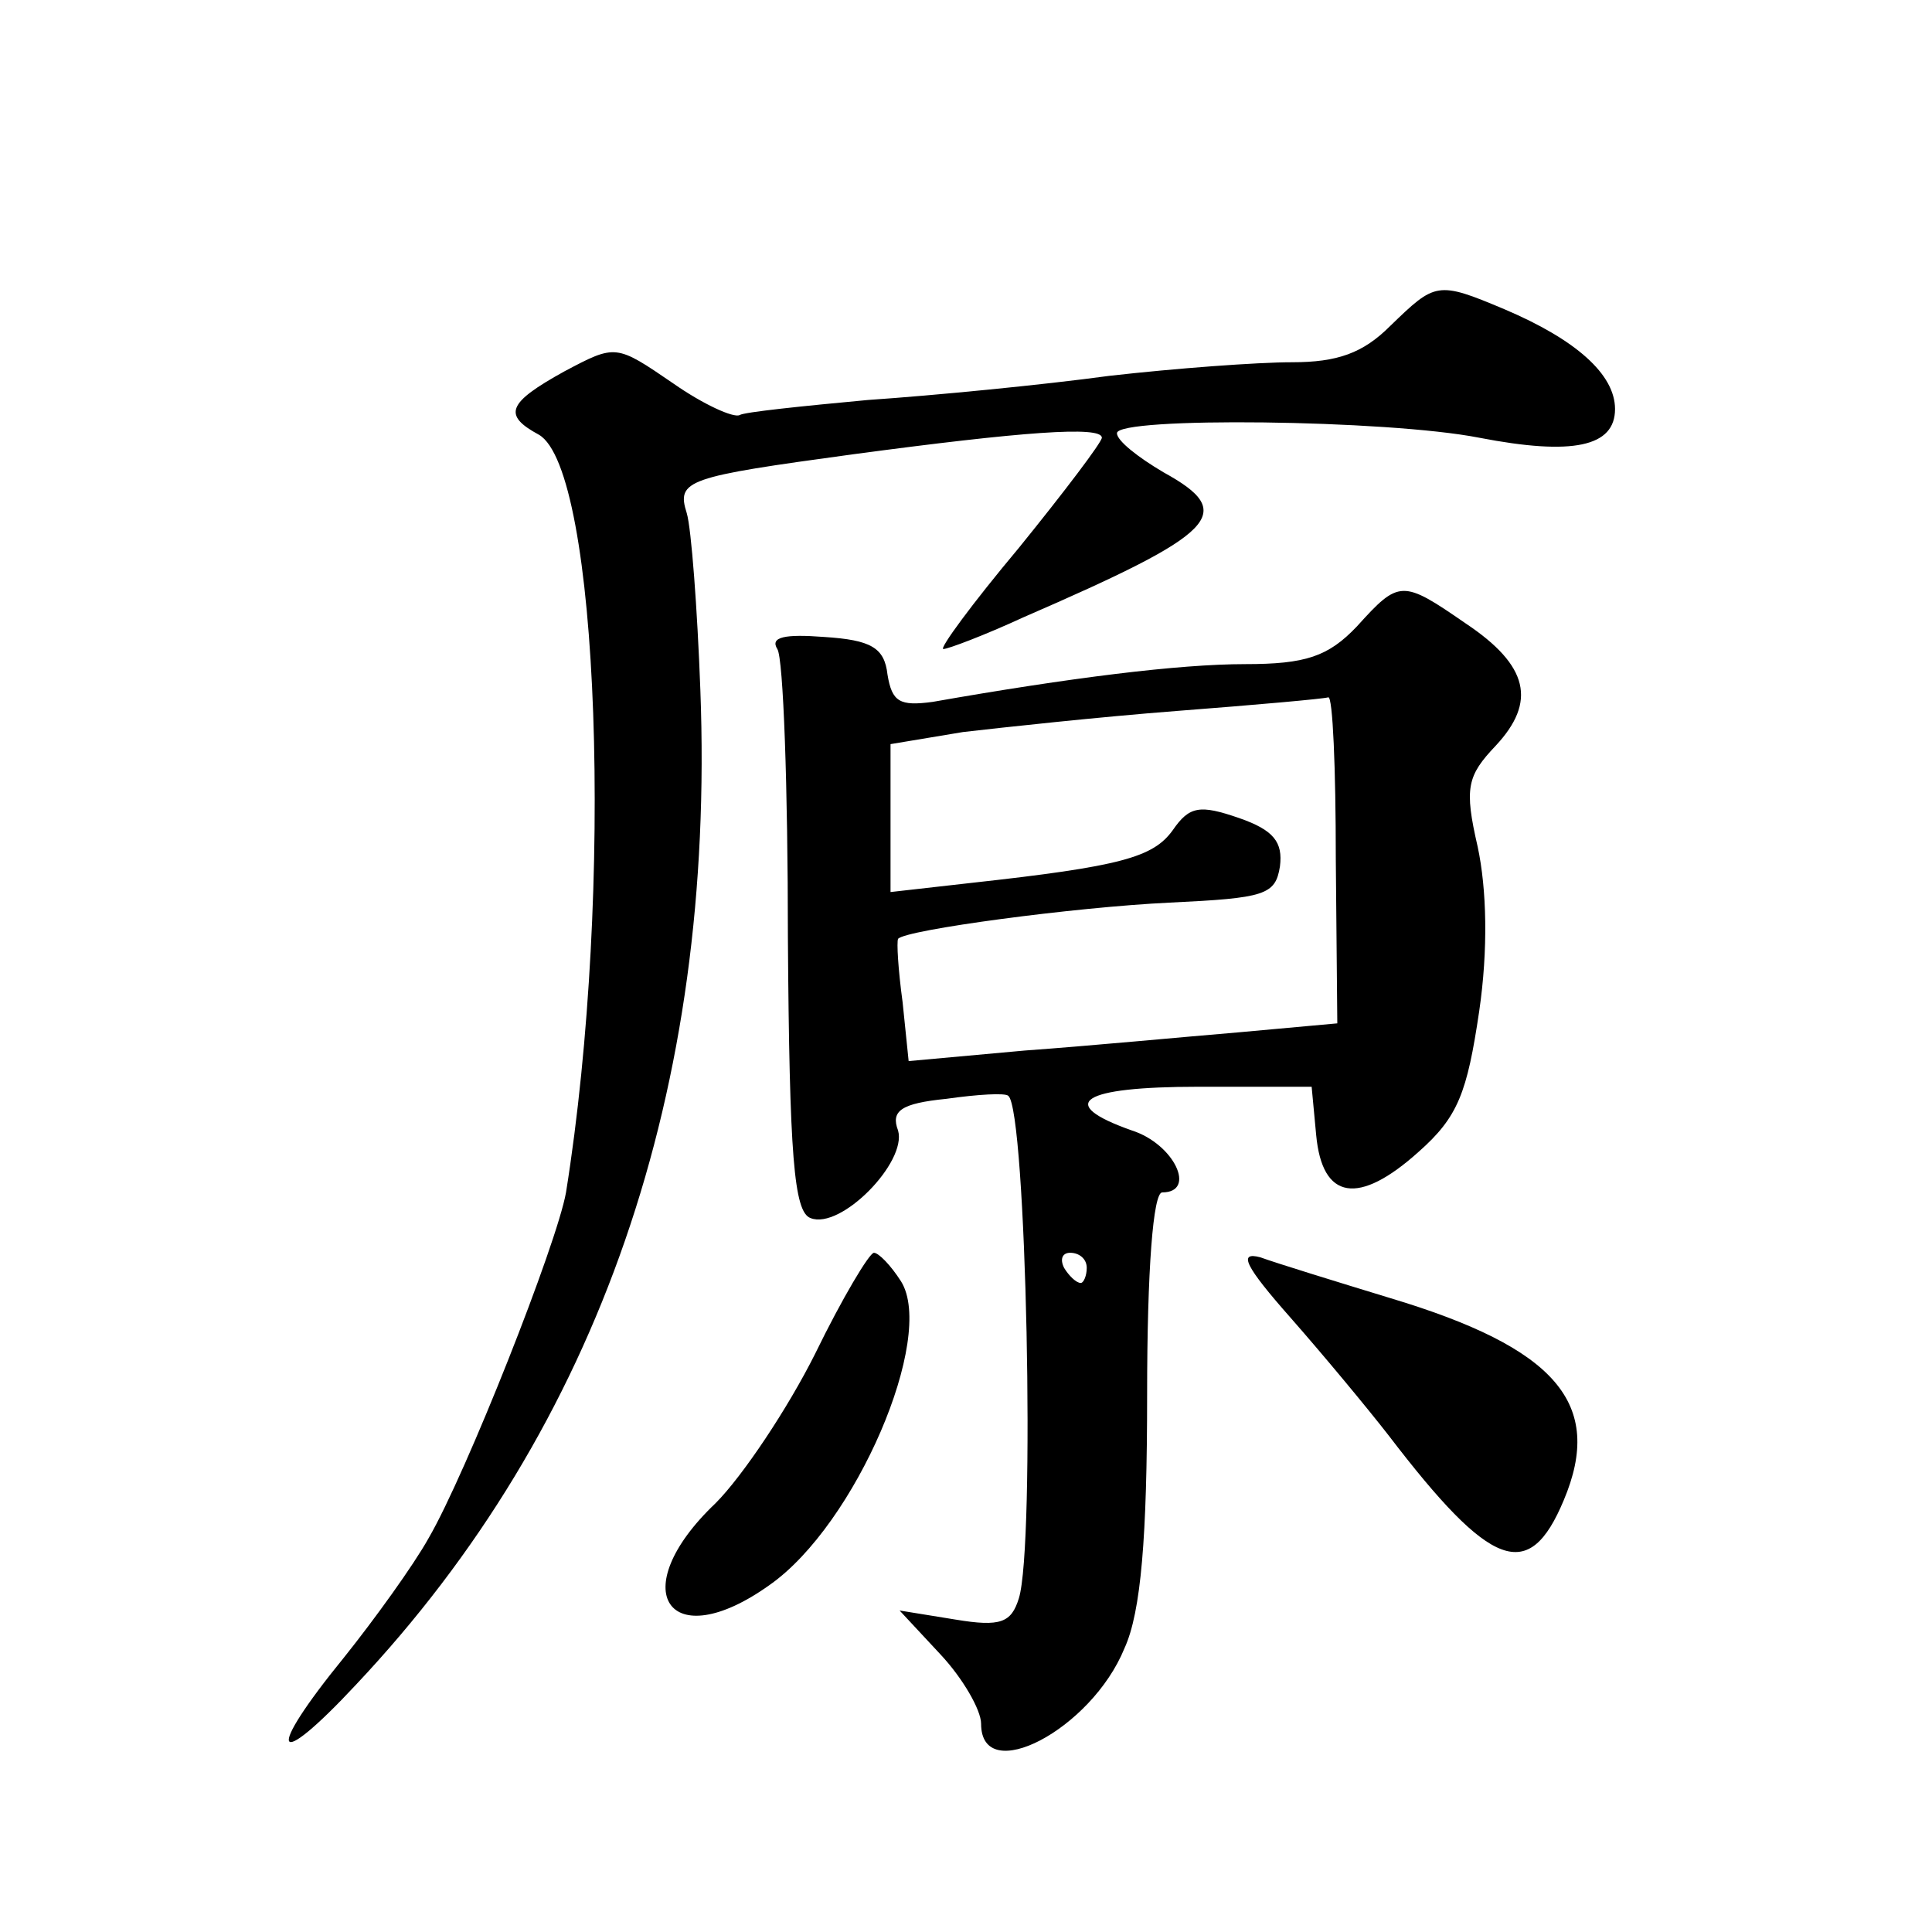<?xml version="1.0" standalone="no"?>
<!DOCTYPE svg PUBLIC "-//W3C//DTD SVG 20010904//EN"
 "http://www.w3.org/TR/2001/REC-SVG-20010904/DTD/svg10.dtd">
<svg version="1.0" xmlns="http://www.w3.org/2000/svg"
 width="128pt" height="128pt" viewBox="0 0 128 128"
 preserveAspectRatio="xMidYMid meet">
<g transform="translate(0,128) scale(0.1,-0.1)"
fill="#0" stroke="none">
<path d="M921 1064 c-18 -18 -35 -24 -65 -24 -23 0 -77 -4 -121 -9 -44 -6 -116
-13 -160 -16 -43 -4 -82 -8 -85 -10 -4 -2 -24 7 -44 21 -38 26 -38 26 -72 8 -38
-21 -41 -29 -17 -42 40 -23 50 -302 18 -502 -6 -34 -66 -186 -91 -229 -10 -18 -36
-54 -56 -79 -53 -65 -47 -77 8 -18 161 171 238 394 228 659 -2 54 -6 107 -9 117
-7 22 0 24 110 39 112 15 165 19 165 11 0 -3 -25 -36 -55 -73 -31 -37 -53 -67 -50
-67 3 0 27 9 53 21 129 56 142 69 93 96 -17 10 -31 21 -31 26 0 11 179 9 240 -3
62 -12 90 -6 90 19 0 23 -26 46 -73 66 -45 19 -46 18 -76 -11z M899 865 c-19 -20
-34 -25 -74 -25 -44 0 -116 -9 -207 -25 -22 -3 -27 0 -30 18 -2 18 -11 23 -42 25
-26 2 -36 0 -31 -8 4 -6 7 -92 7 -191 1 -145 4 -182 15 -186 20 -8 64 37 58 58
-5 13 2 18 32 21 21 3 39 4 41 2 12 -9 18 -298 7 -333 -5 -16 -12 -19 -42 -14 l-37
6 27 -29 c15 -16 27 -37 27 -46 0 -42 73 -4 95 50 11 24 15 74 15 168 0 83 4 134
10 134 23 0 8 32 -20 41 -51 18 -34 29 44 29 l75 0 3 -32 c4 -43 28 -47 68 -11
26 23 32 39 40 93 6 41 5 81 -1 109 -9 39 -7 47 12 67 27 29 22 53 -20 81 -42 29
-44 29 -72 -2z m-14 -154 l1 -109 -66 -6 c-36 -3 -99 -9 -141 -12 l-77 -7 -4 39
c-3 22 -4 40 -3 42 5 6 117 21 180 24 63 3 70 5 73 24 2 16 -4 24 -27 32 -26 9
-33 8 -44 -8 -13 -18 -34 -24 -134 -35 l-53 -6 0 49 0 49 48 8 c26 3 90 10 142
14 52 4 97 8 100 9 3 1 5 -47 5 -107z m-165 -271 c0 -5 -2 -10 -4 -10 -3 0 -8 5
-11 10 -3 6 -1 10 4 10 6 0 11 -4 11 -10z M540 383 c-18 -36 -48 -81 -66 -99 -61
-58 -31 -102 36 -54 57 40 110 164 87 201 -7 11 -15 19 -18 19 -3 0 -21 -30 -39
-67z M855 407 c22 -25 51 -60 65 -78 68 -89 93 -98 116 -43 27 64 -5 101 -115 134
-36 11 -75 23 -86 27 -15 4 -10 -6 20 -40z"/>
</g>
</svg>
